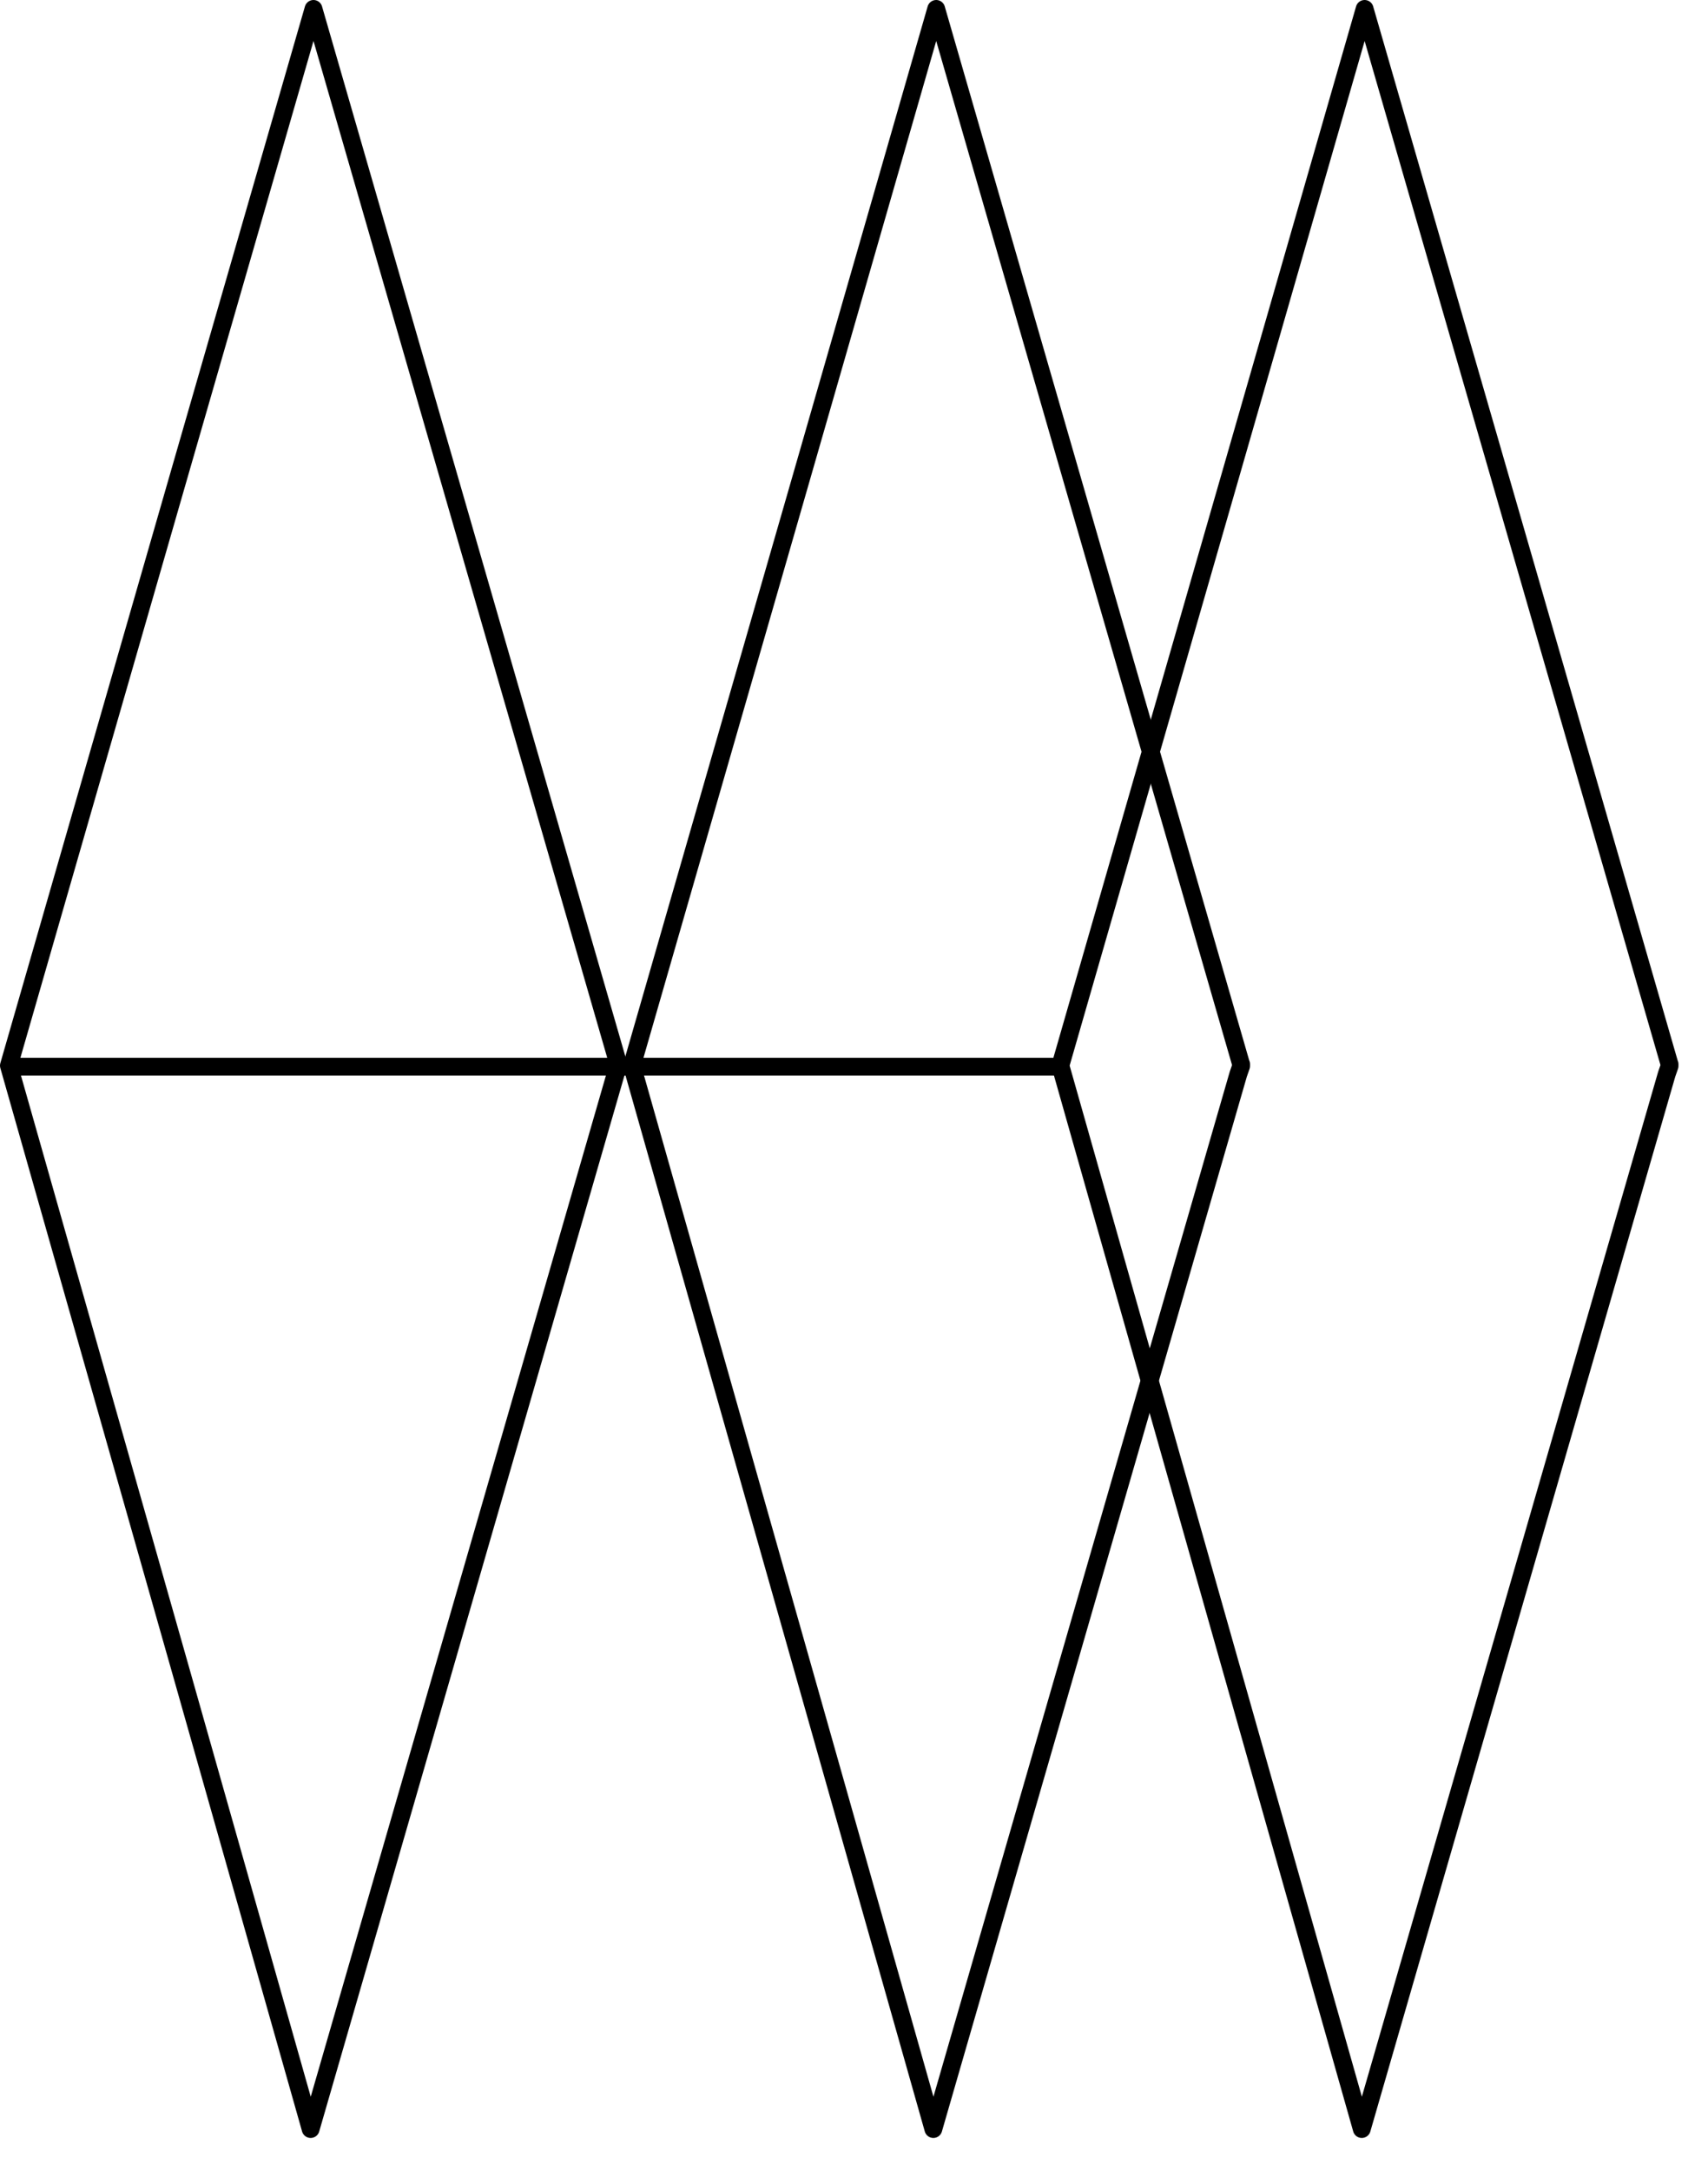 <svg width="48" height="61" viewBox="0 0 48 61" fill="none" xmlns="http://www.w3.org/2000/svg">
<g clip-path="url(#clip0_118_115)">
<path d="M17.38 29.9V29.95L17.3 30.18L8.73 59.82L5.08 46.94L0.25 29.94L5.07 13.21L8.81 0.25L17.38 29.91V29.9Z" stroke="black" stroke-width="0.5" stroke-linecap="round" stroke-linejoin="round"/>
<path d="M34.88 29.9V29.95L34.8 30.18L26.23 59.82L22.58 46.94L17.76 29.94L22.58 13.21L26.31 0.25L34.88 29.91V29.9Z" stroke="black" stroke-width="0.5" stroke-linecap="round" stroke-linejoin="round"/>
<path d="M46.92 29.9V29.95L46.84 30.18L38.27 59.82L34.62 46.94L29.8 29.94L34.62 13.21L38.35 0.25L46.92 29.91V29.9Z" stroke="black" stroke-width="0.5" stroke-linecap="round" stroke-linejoin="round"/>
<path d="M0.39 29.97H29.71" stroke="black" stroke-width="0.5" stroke-linecap="round" stroke-linejoin="round"/>
</g>
<defs>
<clipPath id="clip0_118_115">
<rect width="47.18" height="60.07" fill="white"/>
</clipPath>
</defs>
</svg>
